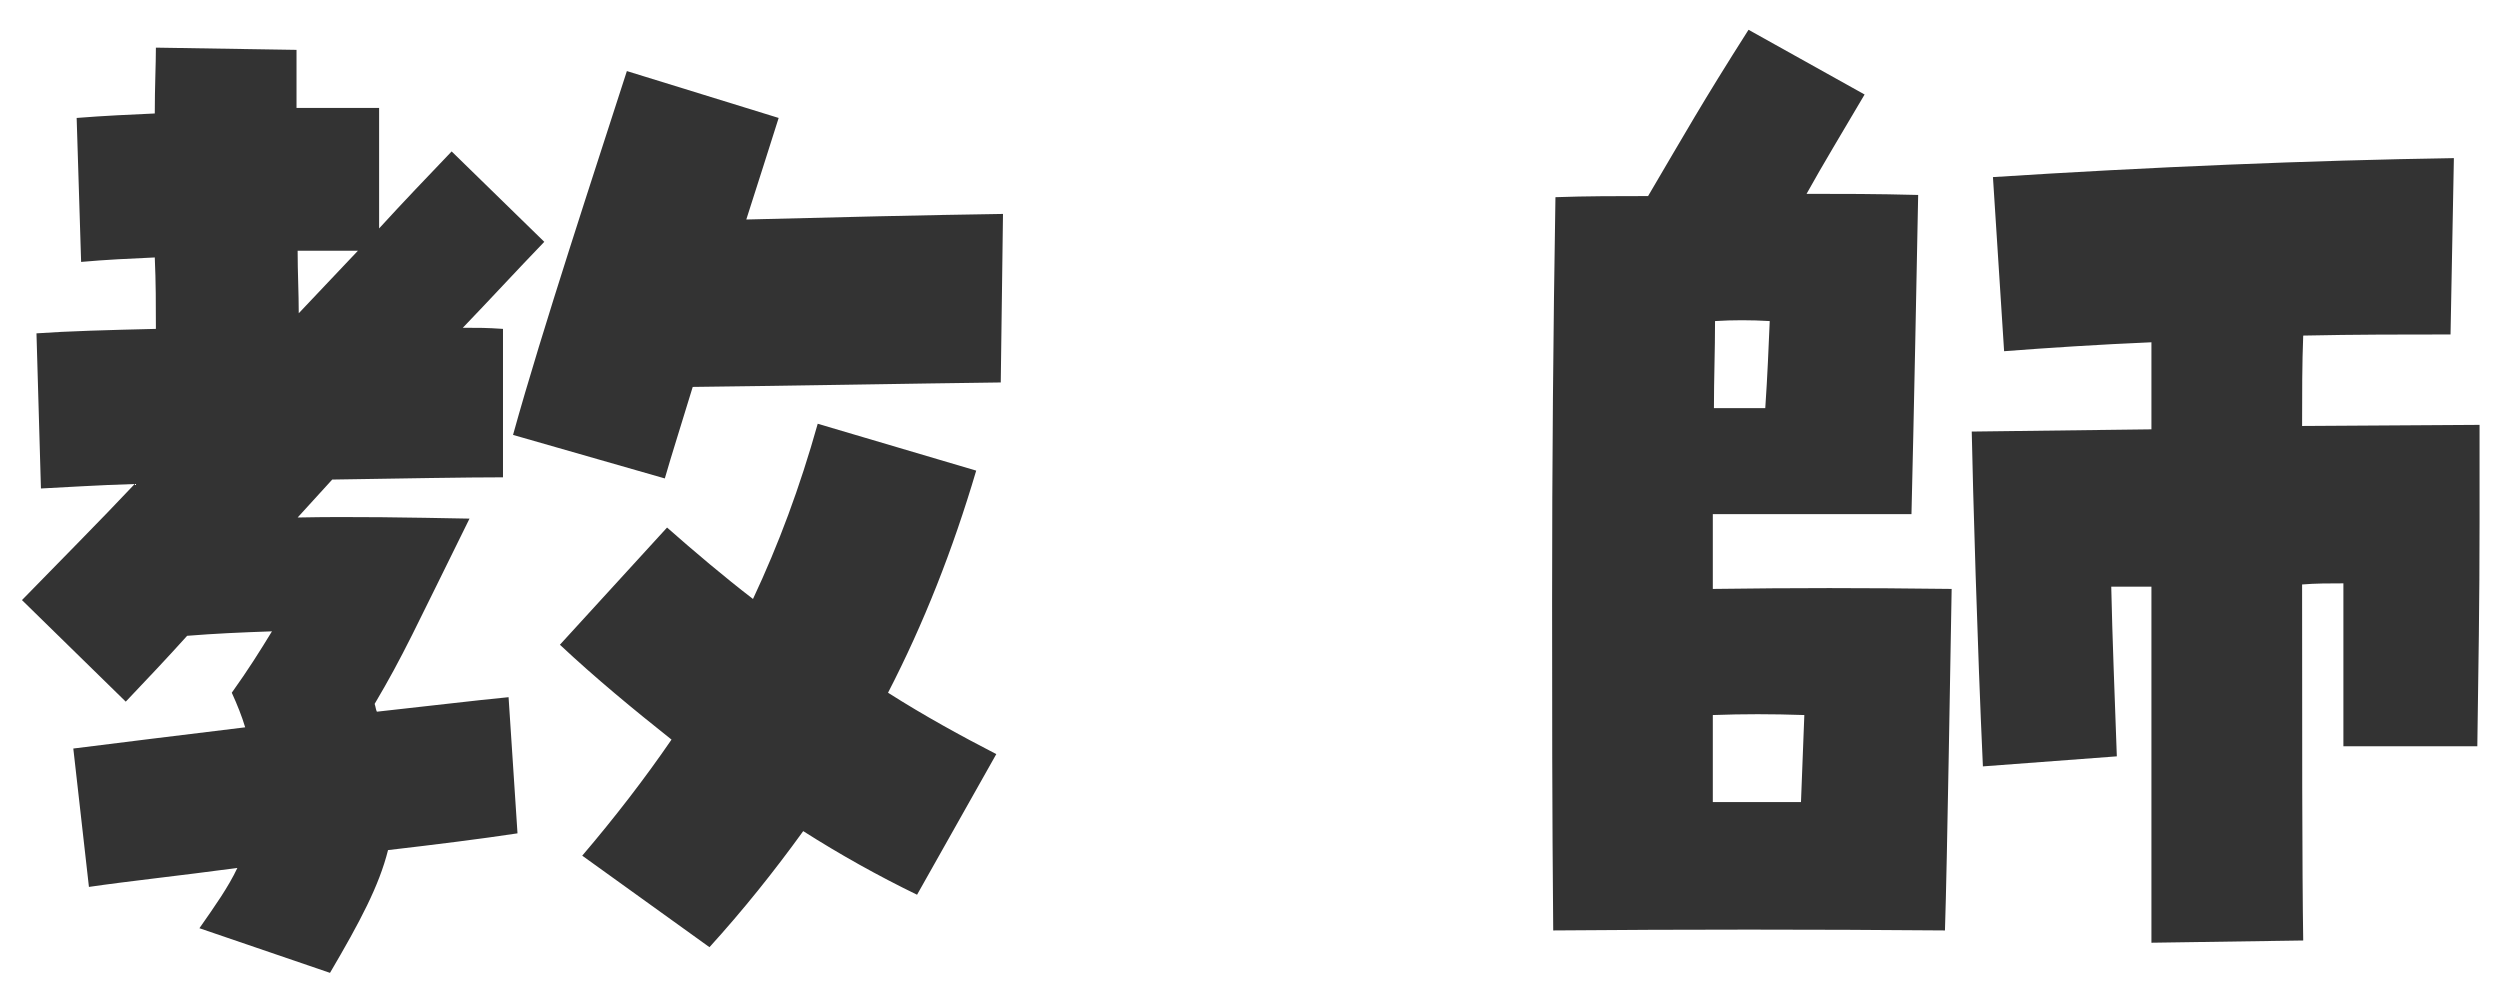<svg width="56" height="22" viewBox="0 0 56 22" fill="none" xmlns="http://www.w3.org/2000/svg">
<path d="M1.992 19.867L1.642 16.767C2.642 16.642 4.042 16.467 5.492 16.292C5.417 16.042 5.317 15.792 5.192 15.517C5.567 14.992 5.817 14.592 6.092 14.142C5.367 14.167 4.817 14.192 4.192 14.242C3.742 14.742 3.292 15.217 2.817 15.717L0.492 13.442C1.367 12.542 2.217 11.692 3.017 10.842C2.167 10.867 1.442 10.917 0.917 10.942L0.817 7.467C1.517 7.417 2.442 7.392 3.492 7.367C3.492 6.842 3.492 6.317 3.467 5.767C2.917 5.792 2.367 5.817 1.817 5.867L1.717 2.642C2.342 2.592 2.917 2.567 3.467 2.542C3.467 1.942 3.492 1.442 3.492 1.067L6.642 1.117C6.642 1.442 6.642 1.892 6.642 2.417C7.242 2.417 7.867 2.417 8.492 2.417V5.117C9.017 4.542 9.567 3.967 10.117 3.392L12.192 5.417C11.542 6.092 10.992 6.692 10.367 7.342C10.742 7.342 10.892 7.342 11.267 7.367V10.692C10.442 10.692 9.017 10.717 7.442 10.742C7.192 11.017 6.917 11.317 6.667 11.592C7.892 11.567 9.167 11.592 10.517 11.617C9.267 14.142 9.042 14.667 8.392 15.767C8.417 15.842 8.417 15.892 8.442 15.942C9.592 15.817 10.617 15.692 11.392 15.617L11.592 18.667C10.767 18.792 9.767 18.917 8.692 19.042C8.492 19.842 8.067 20.642 7.392 21.792L4.467 20.792C4.817 20.292 5.117 19.867 5.317 19.442C4.017 19.617 2.842 19.742 1.992 19.867ZM14.892 10.717L11.492 9.742C12.142 7.392 13.367 3.692 14.042 1.592L17.442 2.642C17.242 3.267 16.992 4.067 16.717 4.917C18.642 4.867 20.767 4.817 22.467 4.792L22.417 8.567C20.392 8.592 17.742 8.642 15.517 8.667C15.267 9.492 15.042 10.192 14.892 10.717ZM6.667 5.617C6.667 6.092 6.692 6.567 6.692 7.017C7.142 6.542 7.567 6.092 8.017 5.617C7.567 5.617 7.117 5.617 6.667 5.617ZM15.892 21.217L13.042 19.167C13.767 18.317 14.442 17.442 15.042 16.567C14.192 15.892 13.342 15.192 12.542 14.442L14.942 11.817C15.567 12.367 16.217 12.917 16.867 13.417C17.442 12.192 17.917 10.917 18.317 9.492L21.867 10.542C21.342 12.317 20.692 13.967 19.892 15.517C20.717 16.042 21.542 16.492 22.317 16.892L20.542 20.042C19.667 19.617 18.817 19.142 17.992 18.617C17.342 19.517 16.642 20.392 15.892 21.217Z" fill="#333333"/>
<path d="M34.792 20.842C34.767 18.117 34.767 15.717 34.767 13.492C34.767 10.317 34.792 7.467 34.842 4.417C35.517 4.392 36.267 4.392 36.917 4.392C37.742 2.992 38.117 2.317 39.167 0.667L41.767 2.117C41.267 2.967 40.842 3.667 40.467 4.342C41.242 4.342 42.042 4.342 42.967 4.367C42.942 5.692 42.867 9.517 42.817 11.517H38.367V13.192C40.242 13.167 41.667 13.167 43.717 13.192C43.692 14.517 43.617 19.342 43.567 20.842C40.642 20.817 37.717 20.817 34.792 20.842ZM48.192 21.117V13.142H47.292C47.317 14.317 47.367 15.517 47.417 16.942L44.417 17.167C44.292 14.467 44.192 10.942 44.167 9.667L48.192 9.617V7.667C47.017 7.717 45.867 7.792 44.892 7.867L44.642 3.967C48.142 3.742 51.742 3.592 54.967 3.542L54.892 7.492C53.892 7.492 52.742 7.492 51.592 7.517C51.567 8.142 51.567 8.817 51.567 9.542L55.542 9.517V11.692C55.542 13.517 55.517 14.942 55.492 16.717H52.492V13.067C52.192 13.067 51.867 13.067 51.567 13.092C51.567 16.242 51.567 19.492 51.592 21.067L48.192 21.117ZM38.392 9.142H39.542C39.592 8.417 39.617 7.767 39.642 7.192C39.217 7.167 38.817 7.167 38.417 7.192C38.417 7.842 38.392 8.492 38.392 9.142ZM38.367 17.967H40.342L40.417 16.017C39.667 15.992 39.067 15.992 38.367 16.017V17.967Z" fill="#333333"/>
</svg>
